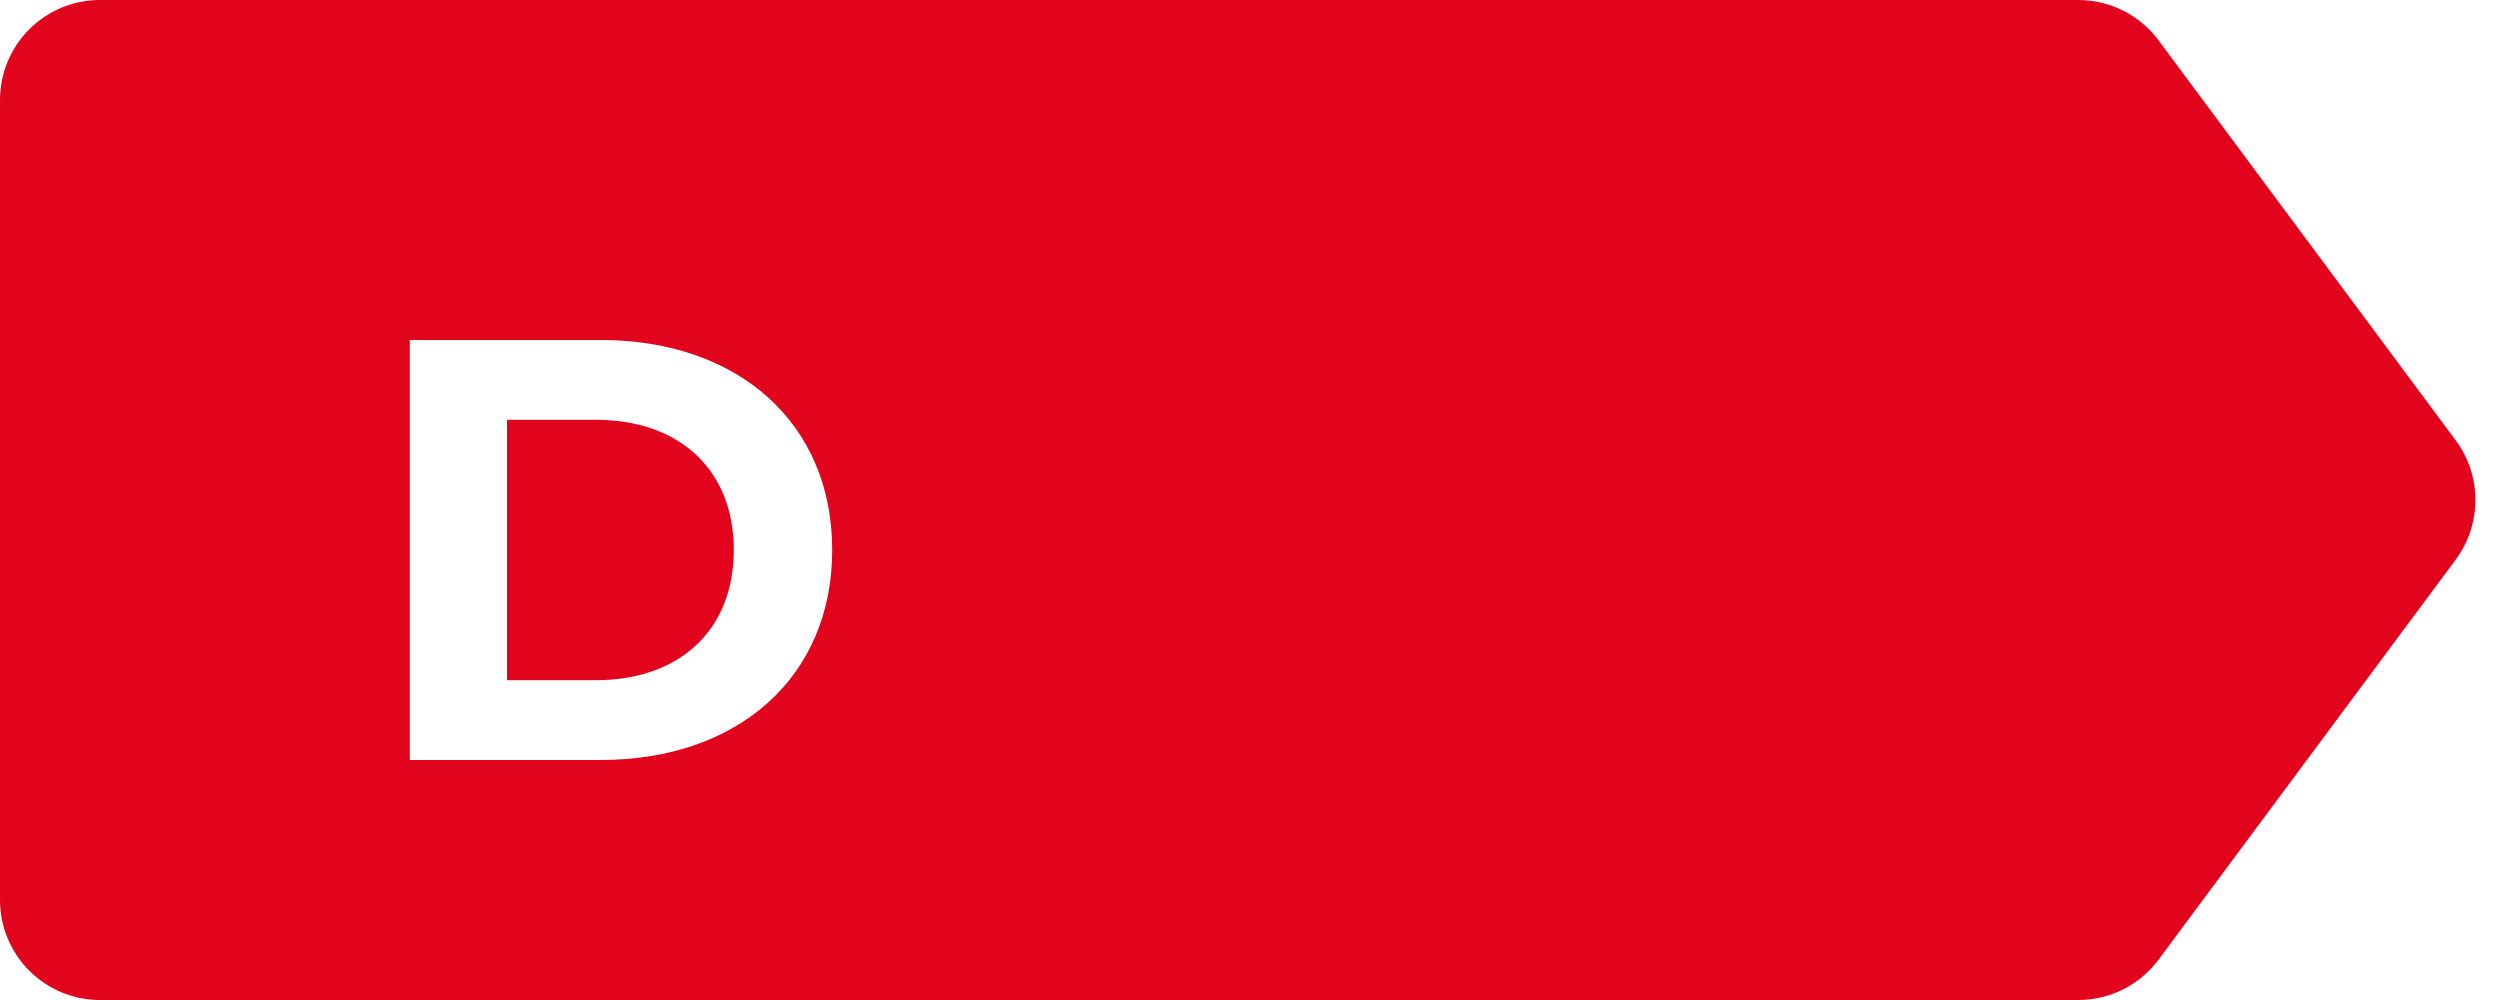 <svg width="125" height="50" viewBox="0 0 125 50" fill="none" xmlns="http://www.w3.org/2000/svg">
<path d="M0 5C0 2.239 2.239 0 5 0H103.914C105.496 0 106.984 0.749 107.928 2.018L122.785 22.018C124.1 23.789 124.1 26.211 122.785 27.982L107.928 47.982C106.984 49.252 105.496 50 103.914 50H5C2.239 50 0 47.761 0 45V5Z" fill="#E2041D"/>
<g filter="url(#filter0_d)">
<path d="M20.49 36H30.03C36.9 36 41.61 31.86 41.61 25.5C41.61 19.14 36.9 15 30.03 15H20.49V36ZM25.35 32.01V18.99H29.79C33.96 18.99 36.69 21.48 36.69 25.5C36.69 29.52 33.96 32.01 29.79 32.01H25.35Z" fill="white"/>
</g>
<defs>
<filter id="filter0_d" x="18.49" y="15" width="25.12" height="25" filterUnits="userSpaceOnUse" color-interpolation-filters="sRGB">
<feFlood flood-opacity="0" result="BackgroundImageFix"/>
<feColorMatrix in="SourceAlpha" type="matrix" values="0 0 0 0 0 0 0 0 0 0 0 0 0 0 0 0 0 0 127 0"/>
<feOffset dy="2"/>
<feGaussianBlur stdDeviation="1"/>
<feColorMatrix type="matrix" values="0 0 0 0 0 0 0 0 0 0 0 0 0 0 0 0 0 0 0.1 0"/>
<feBlend mode="normal" in2="BackgroundImageFix" result="effect1_dropShadow"/>
<feBlend mode="normal" in="SourceGraphic" in2="effect1_dropShadow" result="shape"/>
</filter>
</defs>
</svg>
